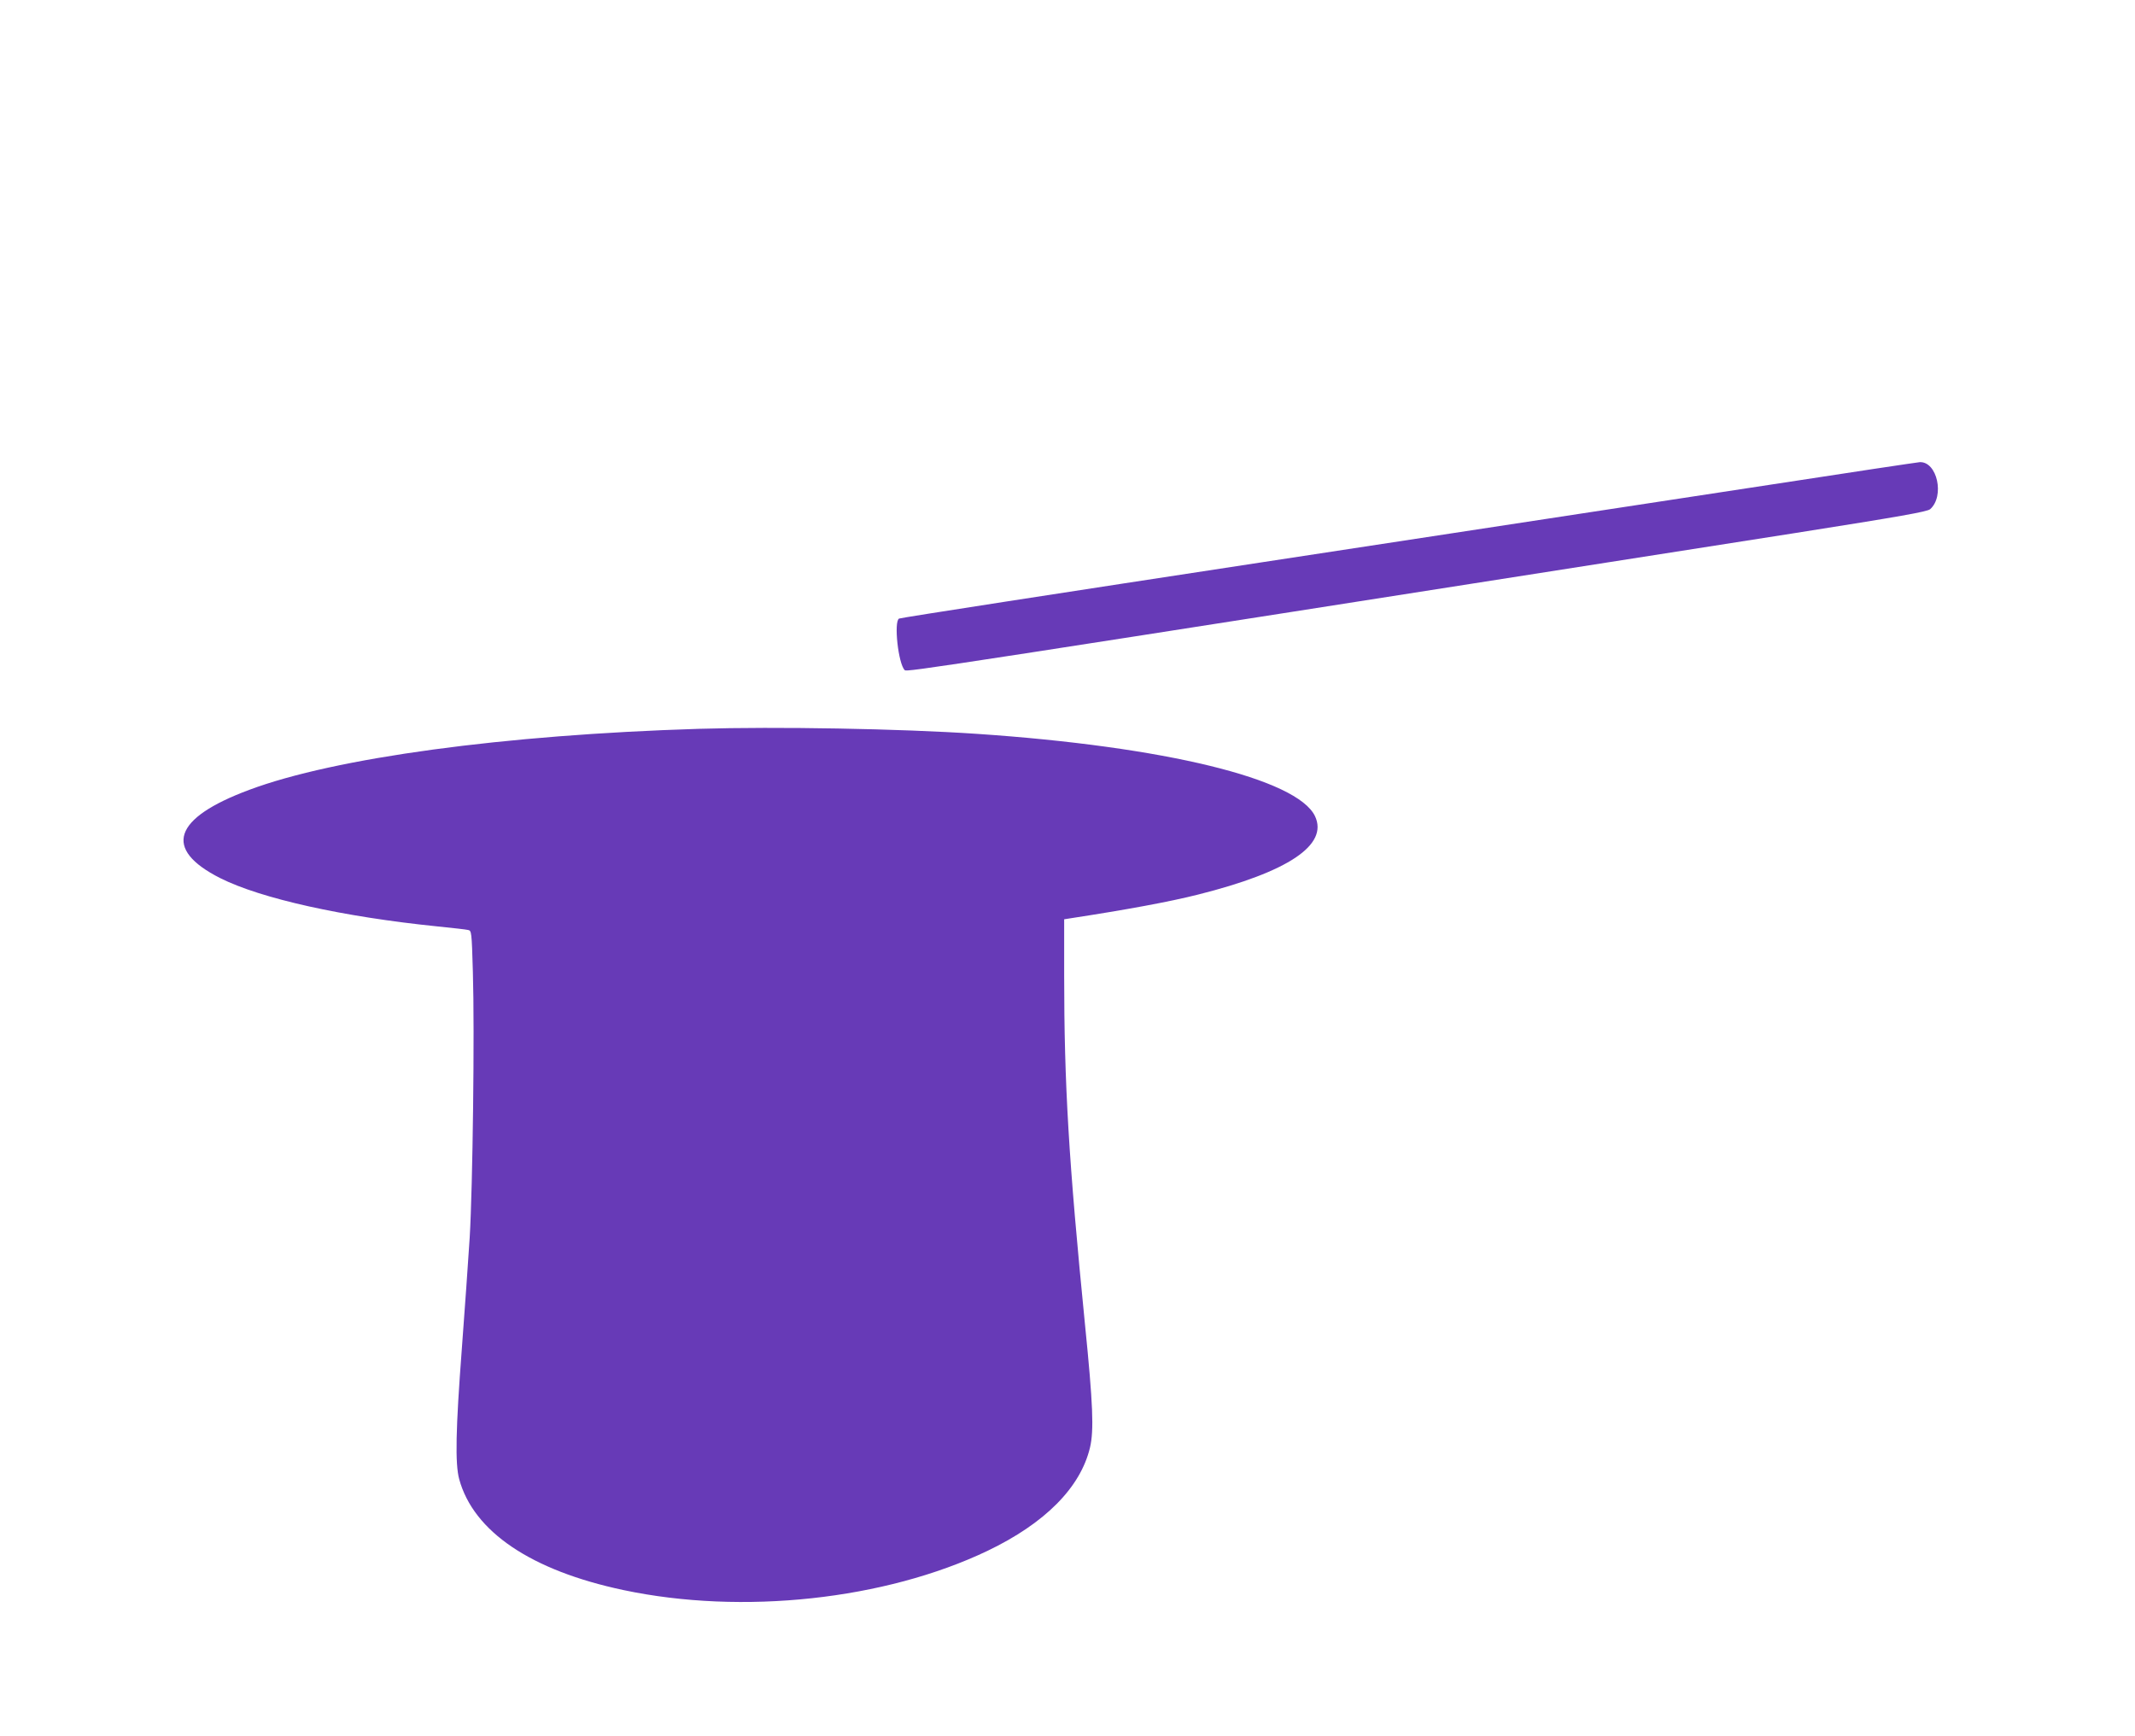 <?xml version="1.0" standalone="no"?>
<!DOCTYPE svg PUBLIC "-//W3C//DTD SVG 20010904//EN"
 "http://www.w3.org/TR/2001/REC-SVG-20010904/DTD/svg10.dtd">
<svg version="1.0" xmlns="http://www.w3.org/2000/svg"
 width="1280pt" height="1041pt" viewBox="0 0 1280 1041"
 preserveAspectRatio="xMidYMid meet">
<g transform="translate(0,1041) scale(0.1,-0.1)"
fill="#673ab7" stroke="none">
<path d="M10615 7504 c-478 -73 -1846 -282 -3040 -464 -1193 -182 -2177 -334
-2185 -339 -32 -18 -5 -270 34 -309 12 -13 152 9 5339 822 634 100 792 128
809 143 88 78 42 286 -62 282 -14 -1 -416 -61 -895 -135z"/>
<path d="M4189 6040 c-1166 -36 -2179 -173 -2695 -366 -457 -170 -518 -355
-174 -529 245 -123 735 -232 1305 -290 88 -9 170 -18 181 -21 21 -4 22 -9 29
-251 11 -355 -1 -1291 -19 -1593 -9 -140 -30 -439 -47 -665 -37 -487 -41 -691
-16 -784 86 -315 432 -548 985 -665 713 -151 1568 -58 2182 235 346 166 558
380 615 620 24 103 18 259 -30 736 -98 987 -125 1439 -125 2100 l0 331 38 6
c333 51 594 99 764 142 542 136 783 298 702 470 -106 224 -902 418 -2029 494
-460 31 -1198 44 -1666 30z"/>
</g>
</svg>
